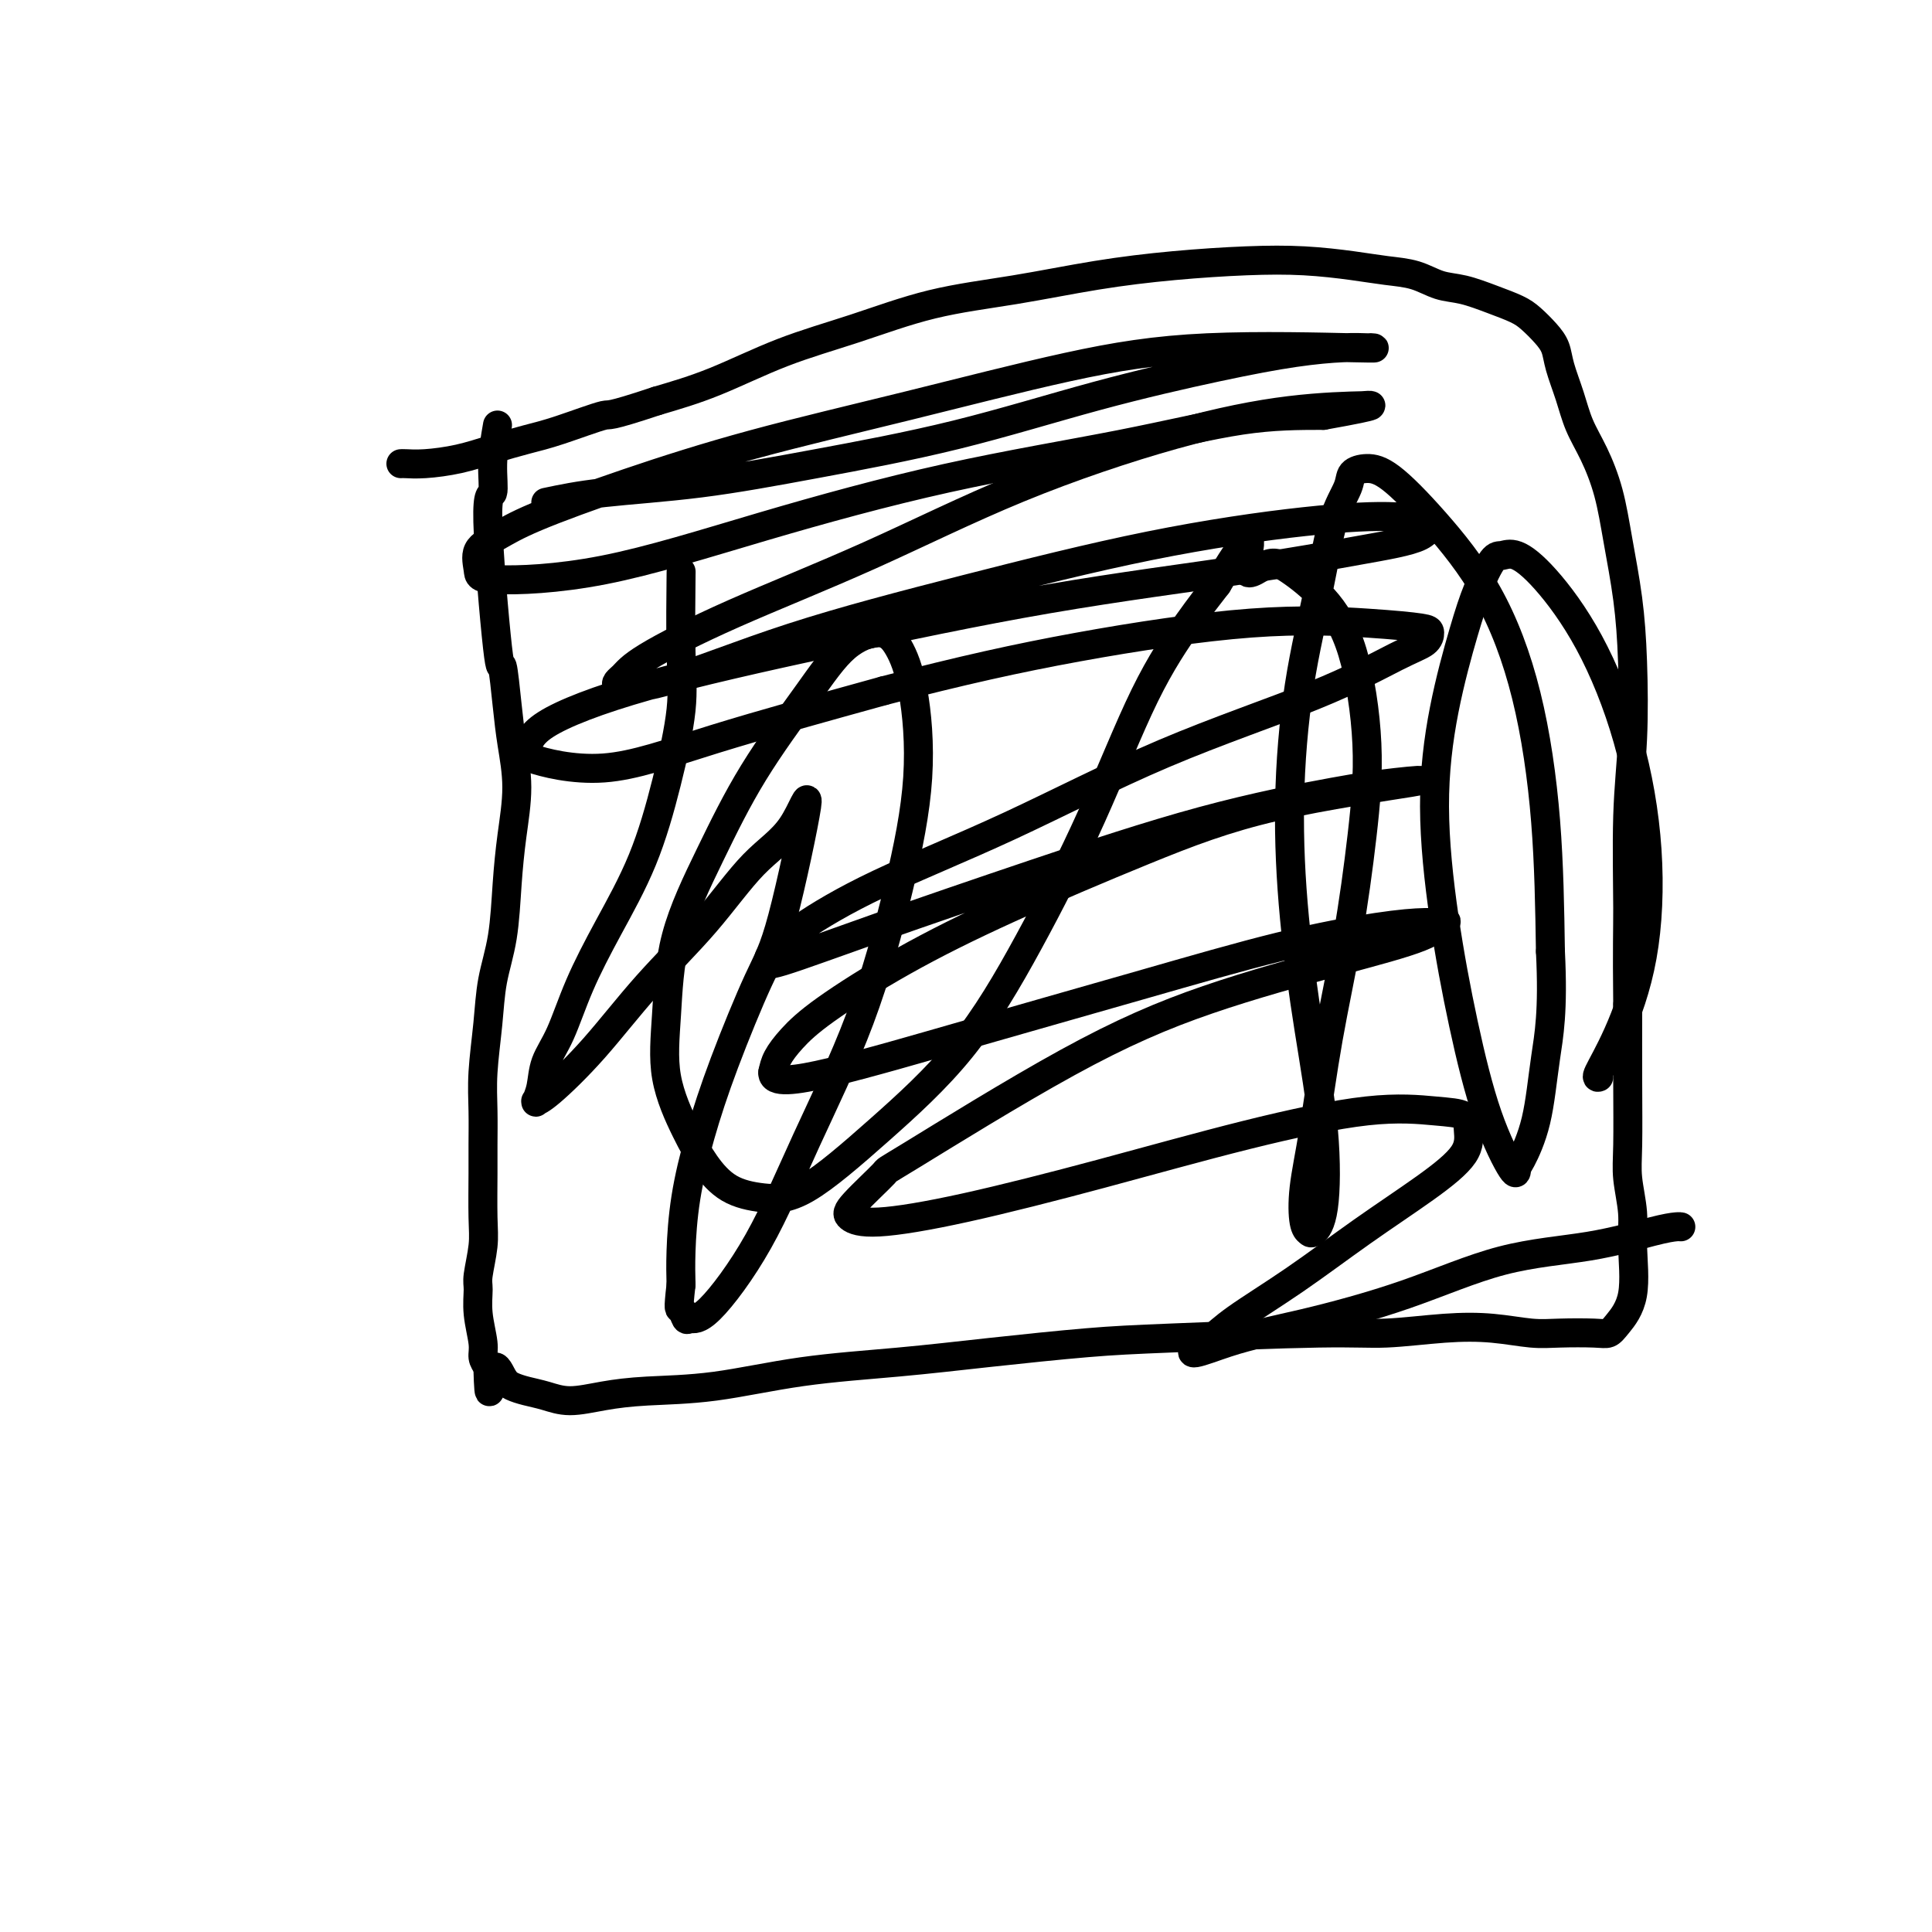 <svg viewBox='0 0 400 400' version='1.1' xmlns='http://www.w3.org/2000/svg' xmlns:xlink='http://www.w3.org/1999/xlink'><g fill='none' stroke='#000000' stroke-width='6' stroke-linecap='round' stroke-linejoin='round'><path d='M103,88c-0.468,2.677 -0.935,5.355 -1,8c-0.065,2.645 0.273,5.258 0,6c-0.273,0.742 -1.156,-0.388 -1,6c0.156,6.388 1.353,20.294 2,26c0.647,5.706 0.745,3.212 1,4c0.255,0.788 0.668,4.859 1,8c0.332,3.141 0.585,5.352 1,8c0.415,2.648 0.994,5.734 1,9c0.006,3.266 -0.562,6.711 -1,10c-0.438,3.289 -0.748,6.422 -1,10c-0.252,3.578 -0.446,7.602 -1,11c-0.554,3.398 -1.469,6.169 -2,9c-0.531,2.831 -0.678,5.722 -1,9c-0.322,3.278 -0.819,6.942 -1,10c-0.181,3.058 -0.048,5.508 0,8c0.048,2.492 0.009,5.024 0,7c-0.009,1.976 0.012,3.395 0,6c-0.012,2.605 -0.057,6.396 0,9c0.057,2.604 0.215,4.020 0,6c-0.215,1.980 -0.805,4.522 -1,6c-0.195,1.478 0.003,1.890 0,3c-0.003,1.110 -0.207,2.916 0,5c0.207,2.084 0.825,4.446 1,6c0.175,1.554 -0.093,2.301 0,3c0.093,0.699 0.546,1.349 1,2'/><path d='M101,283c0.283,9.631 0.490,3.210 1,1c0.510,-2.210 1.323,-0.209 2,1c0.677,1.209 1.217,1.628 2,2c0.783,0.372 1.809,0.699 3,1c1.191,0.301 2.547,0.577 4,1c1.453,0.423 3.004,0.993 5,1c1.996,0.007 4.437,-0.550 7,-1c2.563,-0.450 5.248,-0.792 9,-1c3.752,-0.208 8.572,-0.283 14,-1c5.428,-0.717 11.466,-2.076 18,-3c6.534,-0.924 13.564,-1.415 20,-2c6.436,-0.585 12.277,-1.266 19,-2c6.723,-0.734 14.328,-1.521 20,-2c5.672,-0.479 9.410,-0.651 18,-1c8.590,-0.349 22.033,-0.874 30,-1c7.967,-0.126 10.459,0.148 14,0c3.541,-0.148 8.132,-0.720 12,-1c3.868,-0.280 7.015,-0.270 10,0c2.985,0.270 5.810,0.801 8,1c2.190,0.199 3.747,0.068 6,0c2.253,-0.068 5.202,-0.071 7,0c1.798,0.071 2.444,0.216 3,0c0.556,-0.216 1.021,-0.794 2,-2c0.979,-1.206 2.473,-3.040 3,-6c0.527,-2.960 0.089,-7.046 0,-10c-0.089,-2.954 0.172,-4.775 0,-7c-0.172,-2.225 -0.778,-4.854 -1,-7c-0.222,-2.146 -0.060,-3.808 0,-7c0.060,-3.192 0.017,-7.912 0,-13c-0.017,-5.088 -0.009,-10.544 0,-16'/><path d='M337,208c-0.139,-12.861 0.013,-15.015 0,-20c-0.013,-4.985 -0.192,-12.801 0,-19c0.192,-6.199 0.754,-10.781 1,-16c0.246,-5.219 0.176,-11.077 0,-16c-0.176,-4.923 -0.460,-8.913 -1,-13c-0.540,-4.087 -1.338,-8.272 -2,-12c-0.662,-3.728 -1.190,-7.000 -2,-10c-0.810,-3.000 -1.904,-5.727 -3,-8c-1.096,-2.273 -2.194,-4.092 -3,-6c-0.806,-1.908 -1.322,-3.904 -2,-6c-0.678,-2.096 -1.520,-4.291 -2,-6c-0.480,-1.709 -0.598,-2.933 -1,-4c-0.402,-1.067 -1.089,-1.978 -2,-3c-0.911,-1.022 -2.045,-2.157 -3,-3c-0.955,-0.843 -1.730,-1.396 -3,-2c-1.270,-0.604 -3.034,-1.261 -5,-2c-1.966,-0.739 -4.135,-1.560 -6,-2c-1.865,-0.440 -3.425,-0.500 -5,-1c-1.575,-0.500 -3.166,-1.441 -5,-2c-1.834,-0.559 -3.911,-0.736 -6,-1c-2.089,-0.264 -4.189,-0.616 -7,-1c-2.811,-0.384 -6.333,-0.801 -10,-1c-3.667,-0.199 -7.478,-0.179 -12,0c-4.522,0.179 -9.757,0.518 -15,1c-5.243,0.482 -10.496,1.106 -16,2c-5.504,0.894 -11.258,2.059 -17,3c-5.742,0.941 -11.472,1.658 -17,3c-5.528,1.342 -10.853,3.308 -16,5c-5.147,1.692 -10.117,3.109 -15,5c-4.883,1.891 -9.681,4.254 -14,6c-4.319,1.746 -8.160,2.873 -12,4'/><path d='M136,83c-10.853,3.617 -9.485,2.660 -11,3c-1.515,0.340 -5.913,1.976 -9,3c-3.087,1.024 -4.862,1.437 -7,2c-2.138,0.563 -4.640,1.275 -7,2c-2.360,0.725 -4.580,1.462 -7,2c-2.420,0.538 -5.041,0.876 -7,1c-1.959,0.124 -3.257,0.033 -4,0c-0.743,-0.033 -0.931,-0.009 -1,0c-0.069,0.009 -0.019,0.002 0,0c0.019,-0.002 0.005,-0.001 0,0c-0.005,0.001 -0.003,0.000 0,0'/><path d='M113,104c3.350,-0.706 6.700,-1.412 12,-2c5.300,-0.588 12.550,-1.060 20,-2c7.450,-0.940 15.101,-2.350 24,-4c8.899,-1.650 19.047,-3.542 29,-6c9.953,-2.458 19.710,-5.482 29,-8c9.290,-2.518 18.112,-4.531 25,-6c6.888,-1.469 11.843,-2.394 16,-3c4.157,-0.606 7.515,-0.894 10,-1c2.485,-0.106 4.095,-0.031 5,0c0.905,0.031 1.104,0.017 1,0c-0.104,-0.017 -0.509,-0.037 0,0c0.509,0.037 1.934,0.131 -4,0c-5.934,-0.131 -19.228,-0.488 -30,0c-10.772,0.488 -19.023,1.820 -29,4c-9.977,2.180 -21.679,5.206 -33,8c-11.321,2.794 -22.260,5.355 -32,8c-9.740,2.645 -18.280,5.373 -26,8c-7.720,2.627 -14.619,5.153 -19,7c-4.381,1.847 -6.244,3.016 -8,4c-1.756,0.984 -3.404,1.783 -4,3c-0.596,1.217 -0.140,2.852 0,4c0.140,1.148 -0.036,1.810 4,2c4.036,0.190 12.284,-0.093 22,-2c9.716,-1.907 20.899,-5.439 33,-9c12.101,-3.561 25.120,-7.150 38,-10c12.880,-2.850 25.622,-4.960 36,-7c10.378,-2.040 18.394,-4.012 25,-5c6.606,-0.988 11.803,-0.994 17,-1'/><path d='M274,86c13.847,-2.465 9.464,-2.128 8,-2c-1.464,0.128 -0.010,0.046 1,0c1.010,-0.046 1.577,-0.058 -1,0c-2.577,0.058 -8.298,0.185 -15,1c-6.702,0.815 -14.387,2.318 -24,5c-9.613,2.682 -21.155,6.542 -32,11c-10.845,4.458 -20.992,9.513 -31,14c-10.008,4.487 -19.878,8.407 -28,12c-8.122,3.593 -14.496,6.860 -18,9c-3.504,2.140 -4.139,3.154 -5,4c-0.861,0.846 -1.949,1.526 -1,2c0.949,0.474 3.935,0.744 10,-1c6.065,-1.744 15.208,-5.502 26,-9c10.792,-3.498 23.233,-6.737 36,-10c12.767,-3.263 25.862,-6.551 38,-9c12.138,-2.449 23.320,-4.059 32,-5c8.680,-0.941 14.857,-1.214 19,-1c4.143,0.214 6.253,0.916 7,1c0.747,0.084 0.133,-0.449 0,0c-0.133,0.449 0.215,1.880 -2,3c-2.215,1.120 -6.994,1.927 -13,3c-6.006,1.073 -13.238,2.410 -24,4c-10.762,1.590 -25.054,3.431 -40,6c-14.946,2.569 -30.548,5.866 -45,9c-14.452,3.134 -27.755,6.105 -38,9c-10.245,2.895 -17.433,5.714 -21,8c-3.567,2.286 -3.514,4.041 -4,5c-0.486,0.959 -1.512,1.123 1,2c2.512,0.877 8.561,2.467 15,2c6.439,-0.467 13.268,-2.991 23,-6c9.732,-3.009 22.366,-6.505 35,-10'/><path d='M183,143c16.192,-4.214 27.673,-6.749 40,-9c12.327,-2.251 25.498,-4.219 36,-5c10.502,-0.781 18.333,-0.375 24,0c5.667,0.375 9.171,0.721 11,1c1.829,0.279 1.984,0.492 2,1c0.016,0.508 -0.105,1.310 -1,2c-0.895,0.690 -2.563,1.269 -6,3c-3.437,1.731 -8.641,4.615 -17,8c-8.359,3.385 -19.872,7.270 -31,12c-11.128,4.730 -21.871,10.303 -32,15c-10.129,4.697 -19.645,8.517 -27,12c-7.355,3.483 -12.551,6.628 -16,9c-3.449,2.372 -5.152,3.970 -6,5c-0.848,1.030 -0.839,1.491 -1,2c-0.161,0.509 -0.490,1.065 3,0c3.490,-1.065 10.798,-3.752 20,-7c9.202,-3.248 20.296,-7.056 32,-11c11.704,-3.944 24.018,-8.025 35,-11c10.982,-2.975 20.631,-4.843 27,-6c6.369,-1.157 9.456,-1.601 13,-2c3.544,-0.399 7.545,-0.751 3,0c-4.545,0.751 -17.635,2.604 -28,5c-10.365,2.396 -18.005,5.333 -27,9c-8.995,3.667 -19.345,8.063 -28,12c-8.655,3.937 -15.615,7.414 -22,11c-6.385,3.586 -12.196,7.281 -16,10c-3.804,2.719 -5.601,4.463 -7,6c-1.399,1.537 -2.400,2.868 -3,4c-0.600,1.132 -0.800,2.066 -1,3'/><path d='M160,222c-0.280,2.365 4.519,1.776 12,0c7.481,-1.776 17.645,-4.739 29,-8c11.355,-3.261 23.901,-6.821 35,-10c11.099,-3.179 20.752,-5.978 29,-8c8.248,-2.022 15.092,-3.266 20,-4c4.908,-0.734 7.879,-0.958 10,-1c2.121,-0.042 3.392,0.098 4,0c0.608,-0.098 0.552,-0.434 0,0c-0.552,0.434 -1.600,1.638 -5,3c-3.400,1.362 -9.150,2.881 -17,5c-7.850,2.119 -17.799,4.836 -27,8c-9.201,3.164 -17.655,6.773 -29,13c-11.345,6.227 -25.579,15.071 -32,19c-6.421,3.929 -5.027,2.942 -6,4c-0.973,1.058 -4.314,4.163 -6,6c-1.686,1.837 -1.718,2.408 -1,3c0.718,0.592 2.185,1.205 6,1c3.815,-0.205 9.979,-1.229 18,-3c8.021,-1.771 17.901,-4.291 28,-7c10.099,-2.709 20.418,-5.608 30,-8c9.582,-2.392 18.425,-4.277 25,-5c6.575,-0.723 10.880,-0.283 14,0c3.120,0.283 5.054,0.409 6,1c0.946,0.591 0.902,1.646 1,3c0.098,1.354 0.337,3.009 -1,5c-1.337,1.991 -4.249,4.320 -8,7c-3.751,2.680 -8.339,5.710 -13,9c-4.661,3.290 -9.394,6.841 -14,10c-4.606,3.159 -9.086,5.928 -12,8c-2.914,2.072 -4.261,3.449 -5,4c-0.739,0.551 -0.869,0.275 -1,0'/><path d='M250,277c-6.755,5.195 -1.142,2.683 4,1c5.142,-1.683 9.813,-2.538 16,-4c6.187,-1.462 13.889,-3.530 21,-6c7.111,-2.470 13.632,-5.341 20,-7c6.368,-1.659 12.582,-2.105 18,-3c5.418,-0.895 10.040,-2.240 13,-3c2.960,-0.760 4.258,-0.935 5,-1c0.742,-0.065 0.926,-0.018 1,0c0.074,0.018 0.037,0.009 0,0'/><path d='M141,120c0.017,-1.428 0.034,-2.857 0,0c-0.034,2.857 -0.117,9.998 0,15c0.117,5.002 0.436,7.863 0,12c-0.436,4.137 -1.628,9.551 -3,15c-1.372,5.449 -2.924,10.935 -5,16c-2.076,5.065 -4.674,9.709 -7,14c-2.326,4.291 -4.378,8.229 -6,12c-1.622,3.771 -2.812,7.374 -4,10c-1.188,2.626 -2.372,4.273 -3,6c-0.628,1.727 -0.700,3.533 -1,5c-0.300,1.467 -0.829,2.594 -1,3c-0.171,0.406 0.017,0.092 0,0c-0.017,-0.092 -0.238,0.039 0,0c0.238,-0.039 0.934,-0.249 3,-2c2.066,-1.751 5.500,-5.042 9,-9c3.500,-3.958 7.065,-8.581 11,-13c3.935,-4.419 8.240,-8.634 12,-13c3.760,-4.366 6.974,-8.884 10,-12c3.026,-3.116 5.864,-4.829 8,-8c2.136,-3.171 3.569,-7.799 3,-4c-0.569,3.799 -3.140,16.027 -5,23c-1.860,6.973 -3.010,8.692 -5,13c-1.990,4.308 -4.821,11.207 -7,17c-2.179,5.793 -3.708,10.481 -5,15c-1.292,4.519 -2.348,8.871 -3,13c-0.652,4.129 -0.901,8.037 -1,11c-0.099,2.963 -0.050,4.982 0,7'/><path d='M141,266c-0.671,5.804 -0.350,4.815 0,5c0.350,0.185 0.727,1.546 1,2c0.273,0.454 0.440,0.002 1,0c0.560,-0.002 1.514,0.447 4,-2c2.486,-2.447 6.506,-7.790 10,-14c3.494,-6.210 6.462,-13.288 10,-21c3.538,-7.712 7.647,-16.057 11,-25c3.353,-8.943 5.950,-18.482 8,-27c2.050,-8.518 3.551,-16.015 4,-23c0.449,-6.985 -0.156,-13.458 -1,-18c-0.844,-4.542 -1.927,-7.153 -3,-9c-1.073,-1.847 -2.136,-2.929 -4,-3c-1.864,-0.071 -4.531,0.868 -7,3c-2.469,2.132 -4.741,5.457 -8,10c-3.259,4.543 -7.503,10.303 -11,16c-3.497,5.697 -6.245,11.330 -9,17c-2.755,5.670 -5.515,11.376 -7,17c-1.485,5.624 -1.695,11.166 -2,16c-0.305,4.834 -0.706,8.959 0,13c0.706,4.041 2.520,7.998 4,11c1.480,3.002 2.628,5.049 4,7c1.372,1.951 2.970,3.807 5,5c2.030,1.193 4.494,1.722 7,2c2.506,0.278 5.054,0.304 9,-2c3.946,-2.304 9.290,-6.938 15,-12c5.710,-5.062 11.786,-10.550 17,-17c5.214,-6.450 9.566,-13.861 14,-22c4.434,-8.139 8.951,-17.006 13,-26c4.049,-8.994 7.628,-18.114 11,-25c3.372,-6.886 6.535,-11.539 9,-15c2.465,-3.461 4.233,-5.731 6,-8'/><path d='M252,121c9.372,-15.759 6.303,-7.157 6,-4c-0.303,3.157 2.162,0.867 4,0c1.838,-0.867 3.051,-0.312 5,1c1.949,1.312 4.633,3.380 7,6c2.367,2.620 4.415,5.794 6,11c1.585,5.206 2.706,12.446 3,19c0.294,6.554 -0.240,12.421 -1,19c-0.760,6.579 -1.746,13.871 -3,21c-1.254,7.129 -2.778,14.096 -4,21c-1.222,6.904 -2.144,13.747 -3,19c-0.856,5.253 -1.648,8.917 -2,12c-0.352,3.083 -0.264,5.584 0,7c0.264,1.416 0.703,1.745 1,2c0.297,0.255 0.452,0.436 1,0c0.548,-0.436 1.491,-1.489 2,-5c0.509,-3.511 0.585,-9.479 0,-16c-0.585,-6.521 -1.832,-13.595 -3,-21c-1.168,-7.405 -2.256,-15.140 -3,-23c-0.744,-7.860 -1.145,-15.845 -1,-24c0.145,-8.155 0.835,-16.479 2,-24c1.165,-7.521 2.803,-14.240 4,-20c1.197,-5.760 1.951,-10.561 3,-14c1.049,-3.439 2.393,-5.515 3,-7c0.607,-1.485 0.477,-2.379 1,-3c0.523,-0.621 1.700,-0.970 3,-1c1.300,-0.030 2.723,0.260 5,2c2.277,1.740 5.409,4.930 9,9c3.591,4.070 7.643,9.019 11,15c3.357,5.981 6.019,12.995 8,21c1.981,8.005 3.280,17.001 4,26c0.720,8.999 0.860,17.999 1,27'/><path d='M321,197c0.624,12.517 -0.316,17.308 -1,22c-0.684,4.692 -1.112,9.283 -2,13c-0.888,3.717 -2.235,6.561 -3,8c-0.765,1.439 -0.946,1.475 -1,2c-0.054,0.525 0.019,1.539 -1,0c-1.019,-1.539 -3.131,-5.632 -5,-11c-1.869,-5.368 -3.497,-12.012 -5,-19c-1.503,-6.988 -2.881,-14.320 -4,-22c-1.119,-7.680 -1.978,-15.708 -2,-23c-0.022,-7.292 0.795,-13.848 2,-20c1.205,-6.152 2.799,-11.900 4,-16c1.201,-4.100 2.008,-6.553 3,-9c0.992,-2.447 2.170,-4.889 3,-6c0.830,-1.111 1.313,-0.893 2,-1c0.687,-0.107 1.579,-0.540 3,0c1.421,0.540 3.372,2.051 6,5c2.628,2.949 5.933,7.335 9,13c3.067,5.665 5.896,12.607 8,20c2.104,7.393 3.481,15.235 4,23c0.519,7.765 0.178,15.454 -1,22c-1.178,6.546 -3.192,11.951 -5,16c-1.808,4.049 -3.410,6.744 -4,8c-0.590,1.256 -0.169,1.073 0,1c0.169,-0.073 0.084,-0.037 0,0'/></g>
</svg>